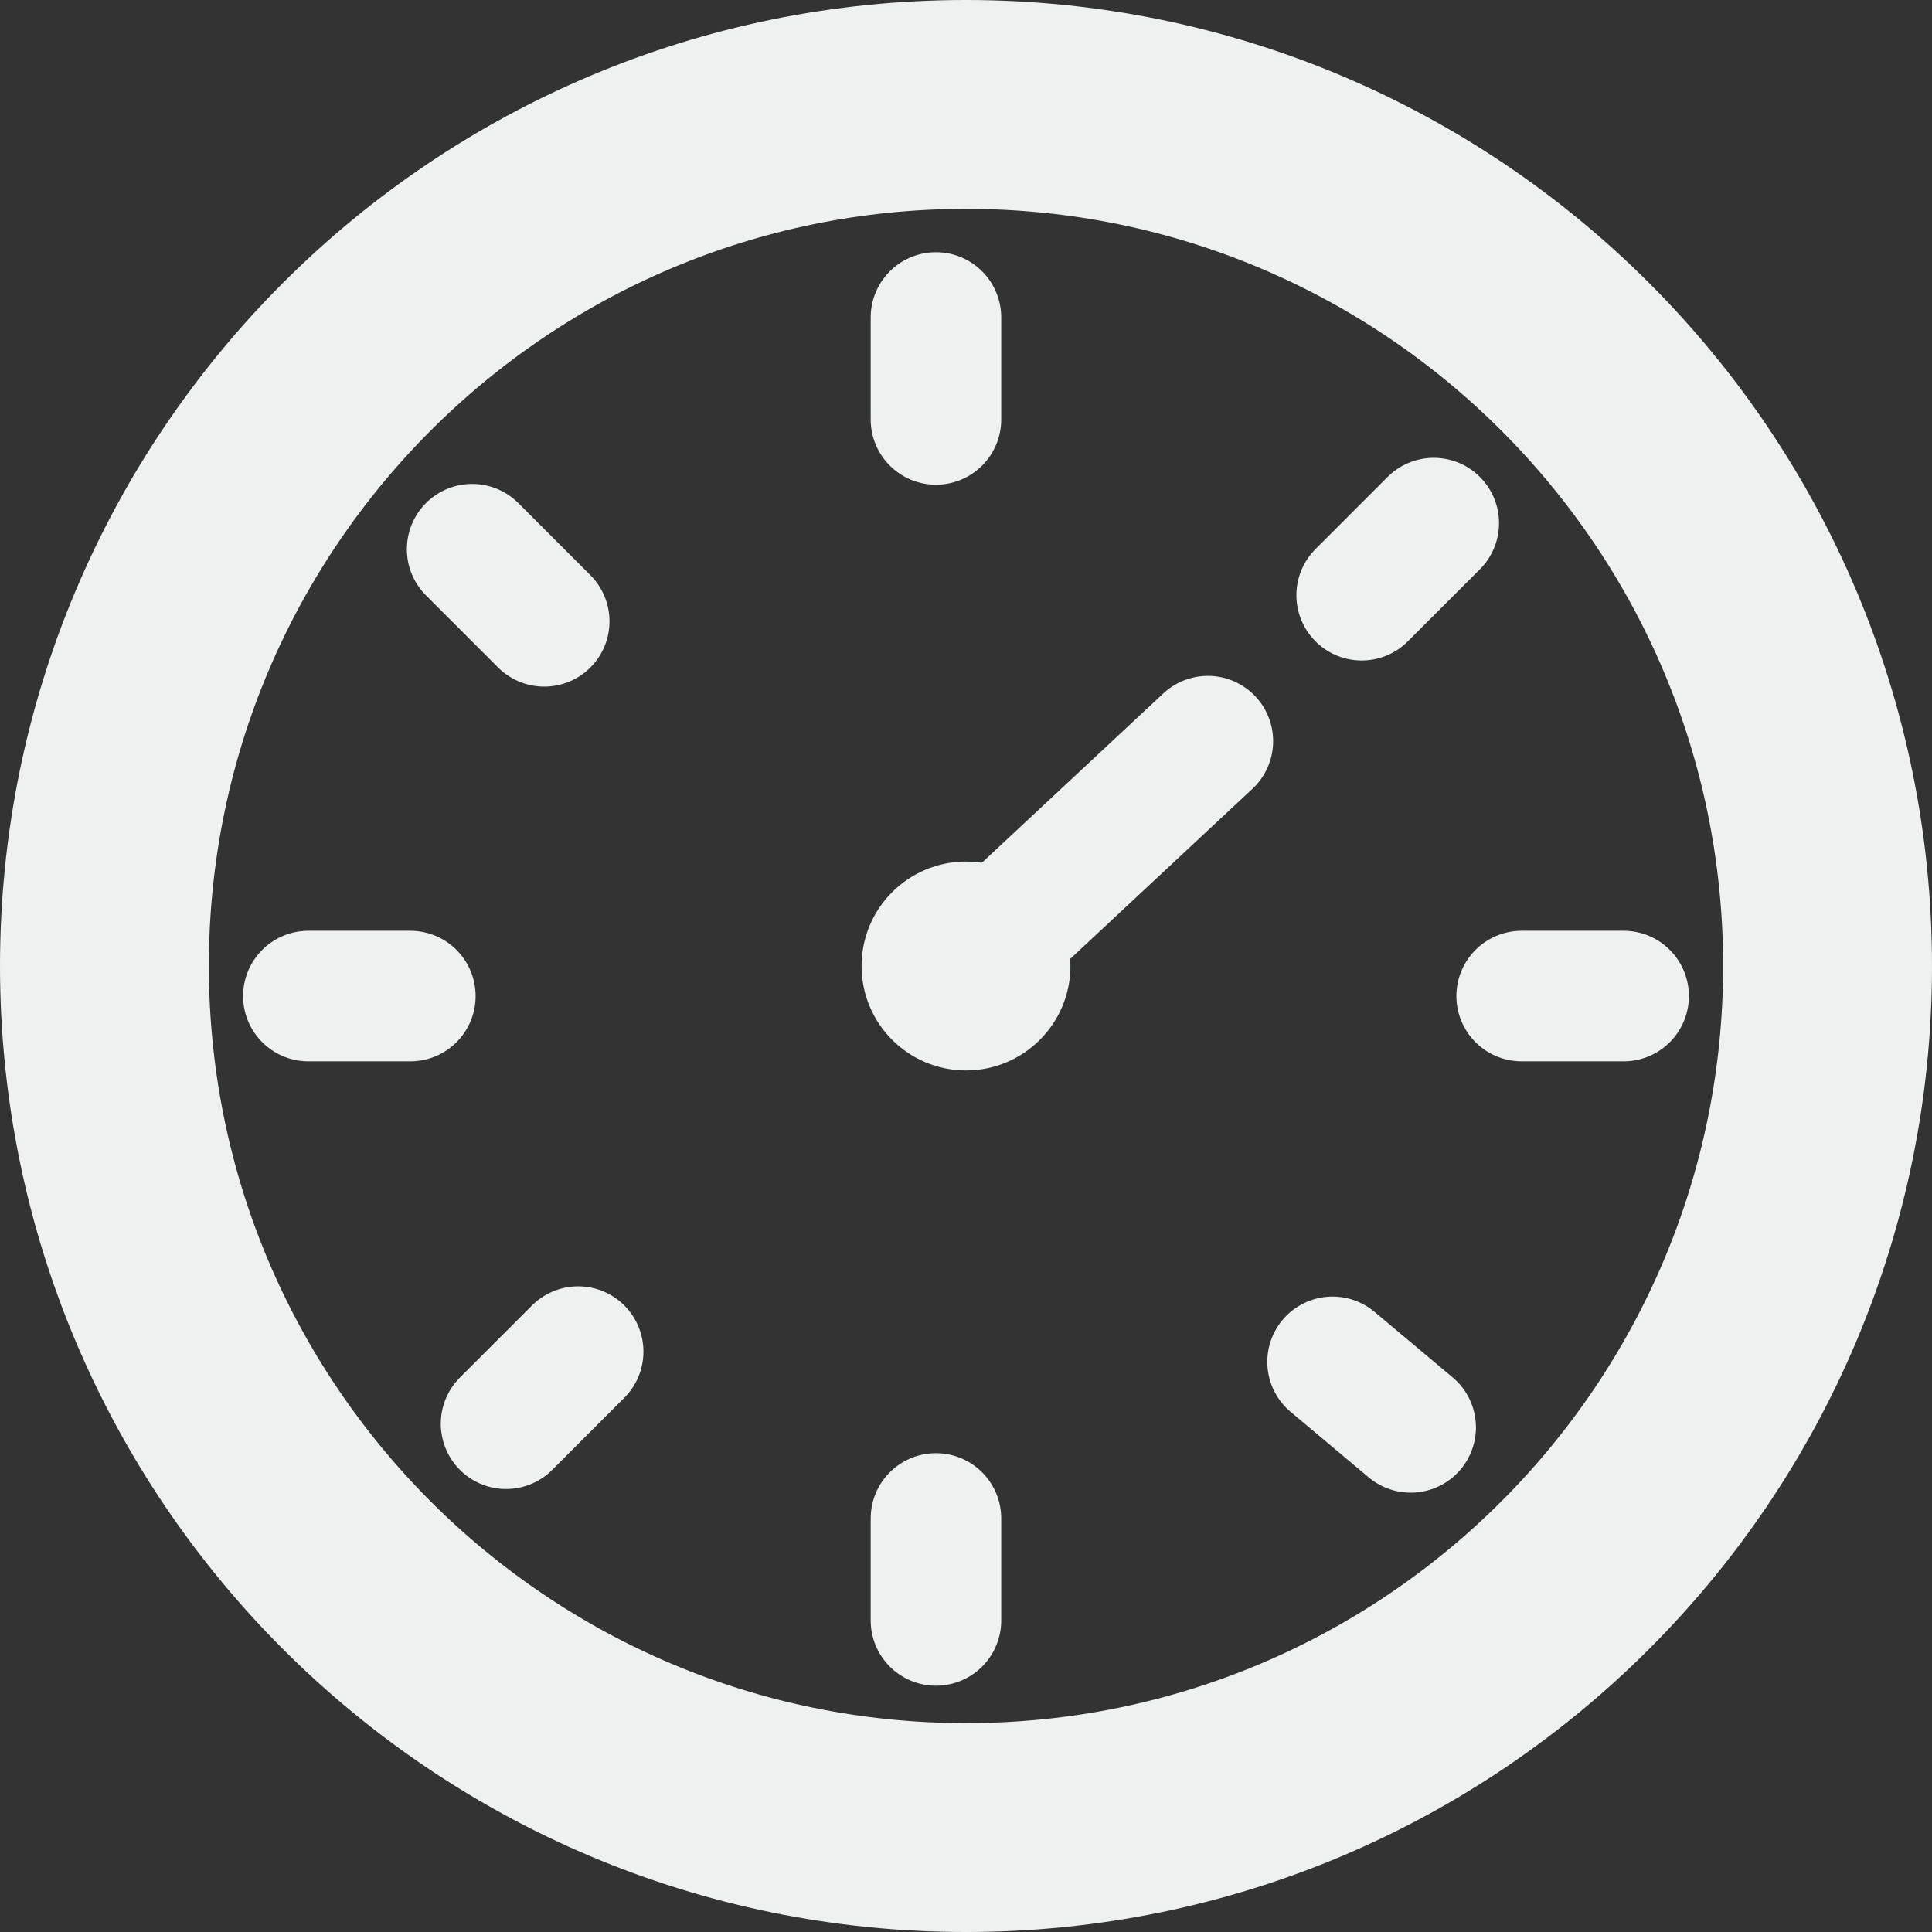<?xml version="1.0" encoding="UTF-8"?> <svg xmlns="http://www.w3.org/2000/svg" width="74" height="74" viewBox="0 0 74 74" fill="none"><rect x="0" y="0" width="74" height="74" fill="#333333" stroke="none"/><g clip-path="url(#clip0_2138_12)"><path d="M37 70C55.225 70 70 55.225 70 37C70 18.775 55.225 4 37 4C18.775 4 4 18.775 4 37C4 55.225 18.775 70 37 70Z" stroke="#EFF0F0" stroke-width="8"></path><circle cx="37" cy="37" r="4" fill="#EFF0F0"></circle><path d="M58.283 38.151H62.189" stroke="#EFF0F0" stroke-width="5" stroke-linecap="round"></path><path d="M36.5 37.5L46.264 28.387" stroke="#EFF0F0" stroke-width="5" stroke-linecap="round"></path><path d="M11.811 38.151H15.717" stroke="#EFF0F0" stroke-width="5" stroke-linecap="round"></path><path d="M19.383 54.532L22.145 51.77" stroke="#EFF0F0" stroke-width="5" stroke-linecap="round"></path><path d="M54.916 20.036L52.155 22.798" stroke="#EFF0F0" stroke-width="5" stroke-linecap="round"></path><path d="M54.032 54.672L51.04 52.162" stroke="#EFF0F0" stroke-width="5" stroke-linecap="round"></path><path d="M35.849 12.16V16.066" stroke="#EFF0F0" stroke-width="5" stroke-linecap="round"></path><path d="M35.849 58.16V62.066" stroke="#EFF0F0" stroke-width="5" stroke-linecap="round"></path><path d="M18.084 21.036L20.845 23.798" stroke="#EFF0F0" stroke-width="5" stroke-linecap="round"></path></g><defs><clipPath id="clip0_2138_12"><rect width="74" height="74" fill="white"></rect></clipPath></defs></svg> 